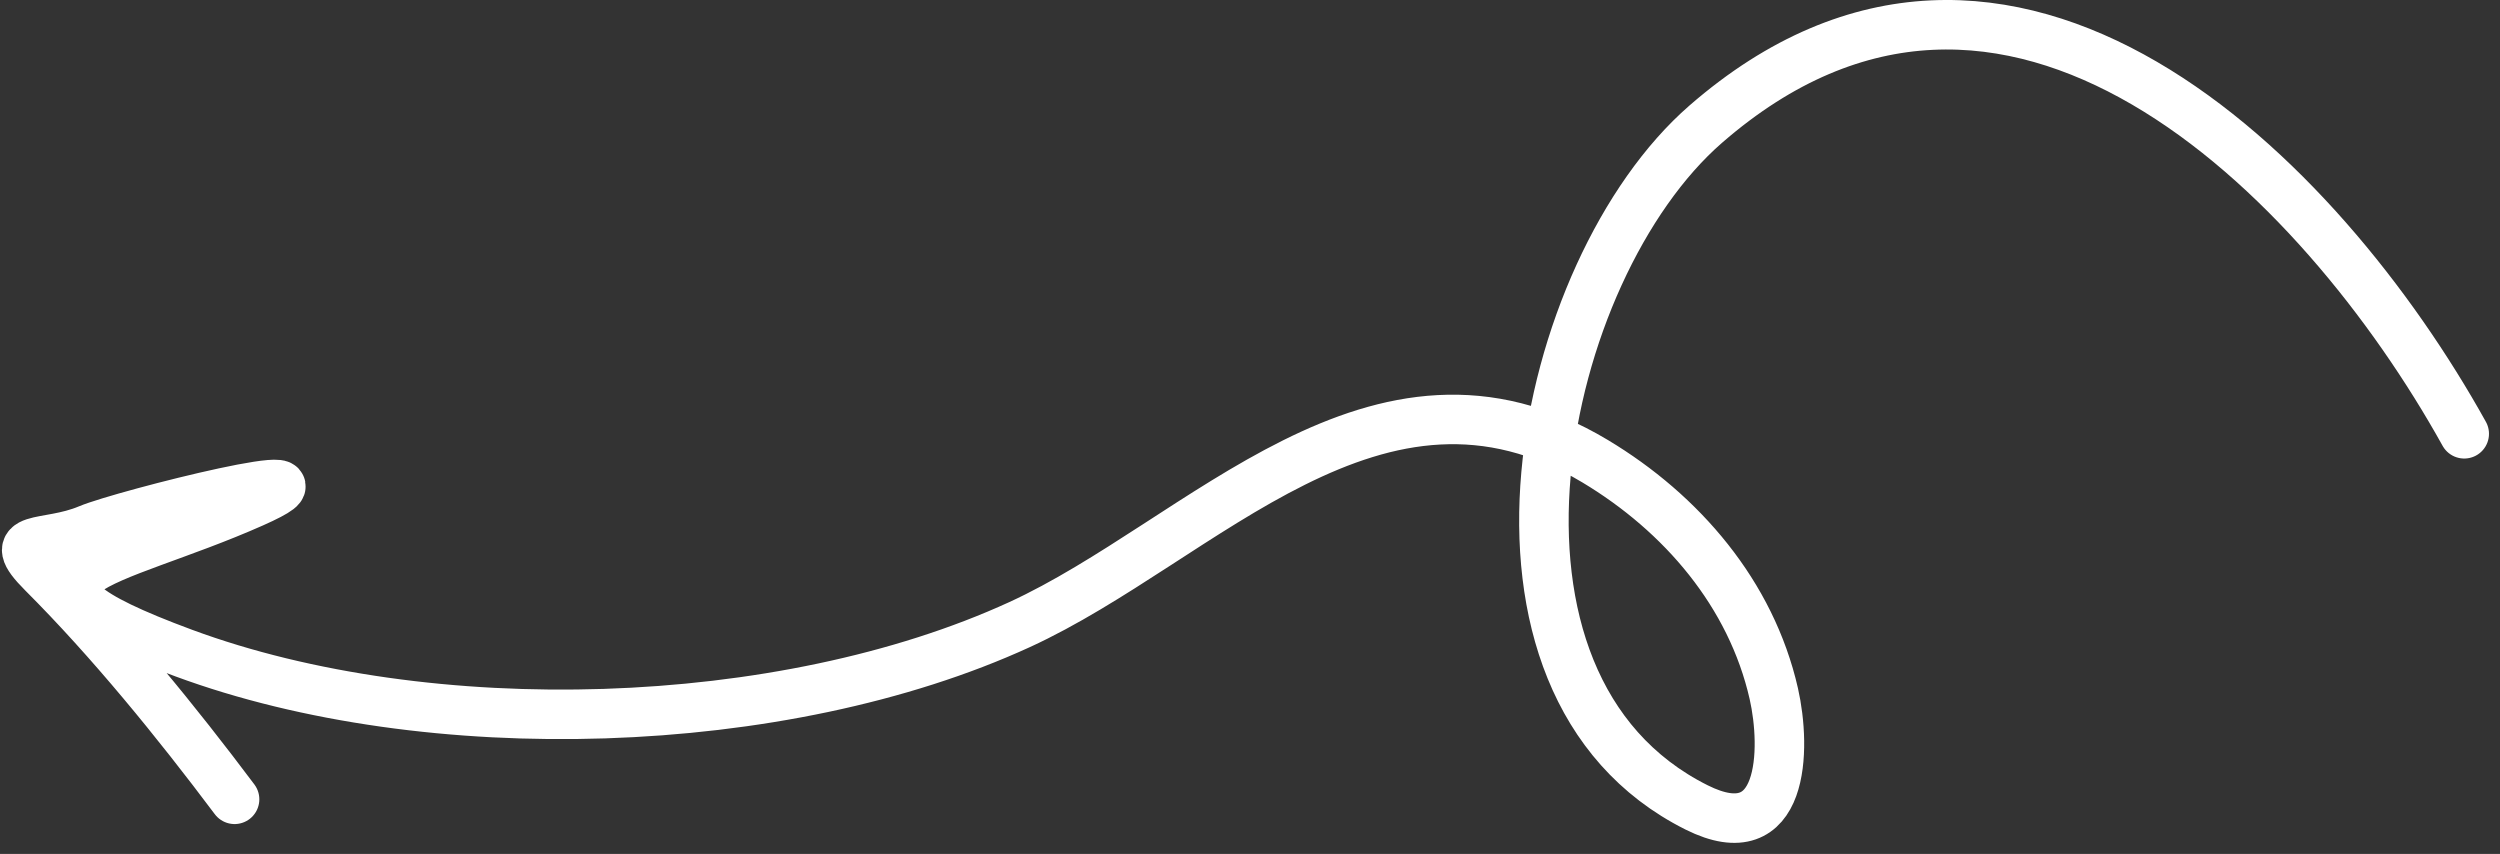 <?xml version="1.0" encoding="UTF-8"?> <svg xmlns="http://www.w3.org/2000/svg" width="202" height="69" viewBox="0 0 202 69" fill="none"><rect x="0" y="0" width="202" height="69" fill="#333333" stroke="none"/> <path d="M199.11 35.05C187.482 14.119 162.268 -11.223 137.828 10.029C124.295 21.796 117.177 55.284 137.089 65.241C144.209 68.8 144.333 60.492 143.324 56.052C141.492 47.99 135.881 41.463 128.886 37.266C111.277 26.701 97.139 43.705 82.37 50.474C63.202 59.259 34.664 60.092 14.852 52.771C-2.27 46.443 8.903 45.753 20.431 40.629C29.198 36.733 9.9 41.6 7.141 42.762C3.673 44.222 0.206 43.047 3.449 46.29C8.944 51.785 14.271 58.341 18.954 64.584" stroke="white" stroke-width="4" stroke-linecap="round"></path> </svg> 